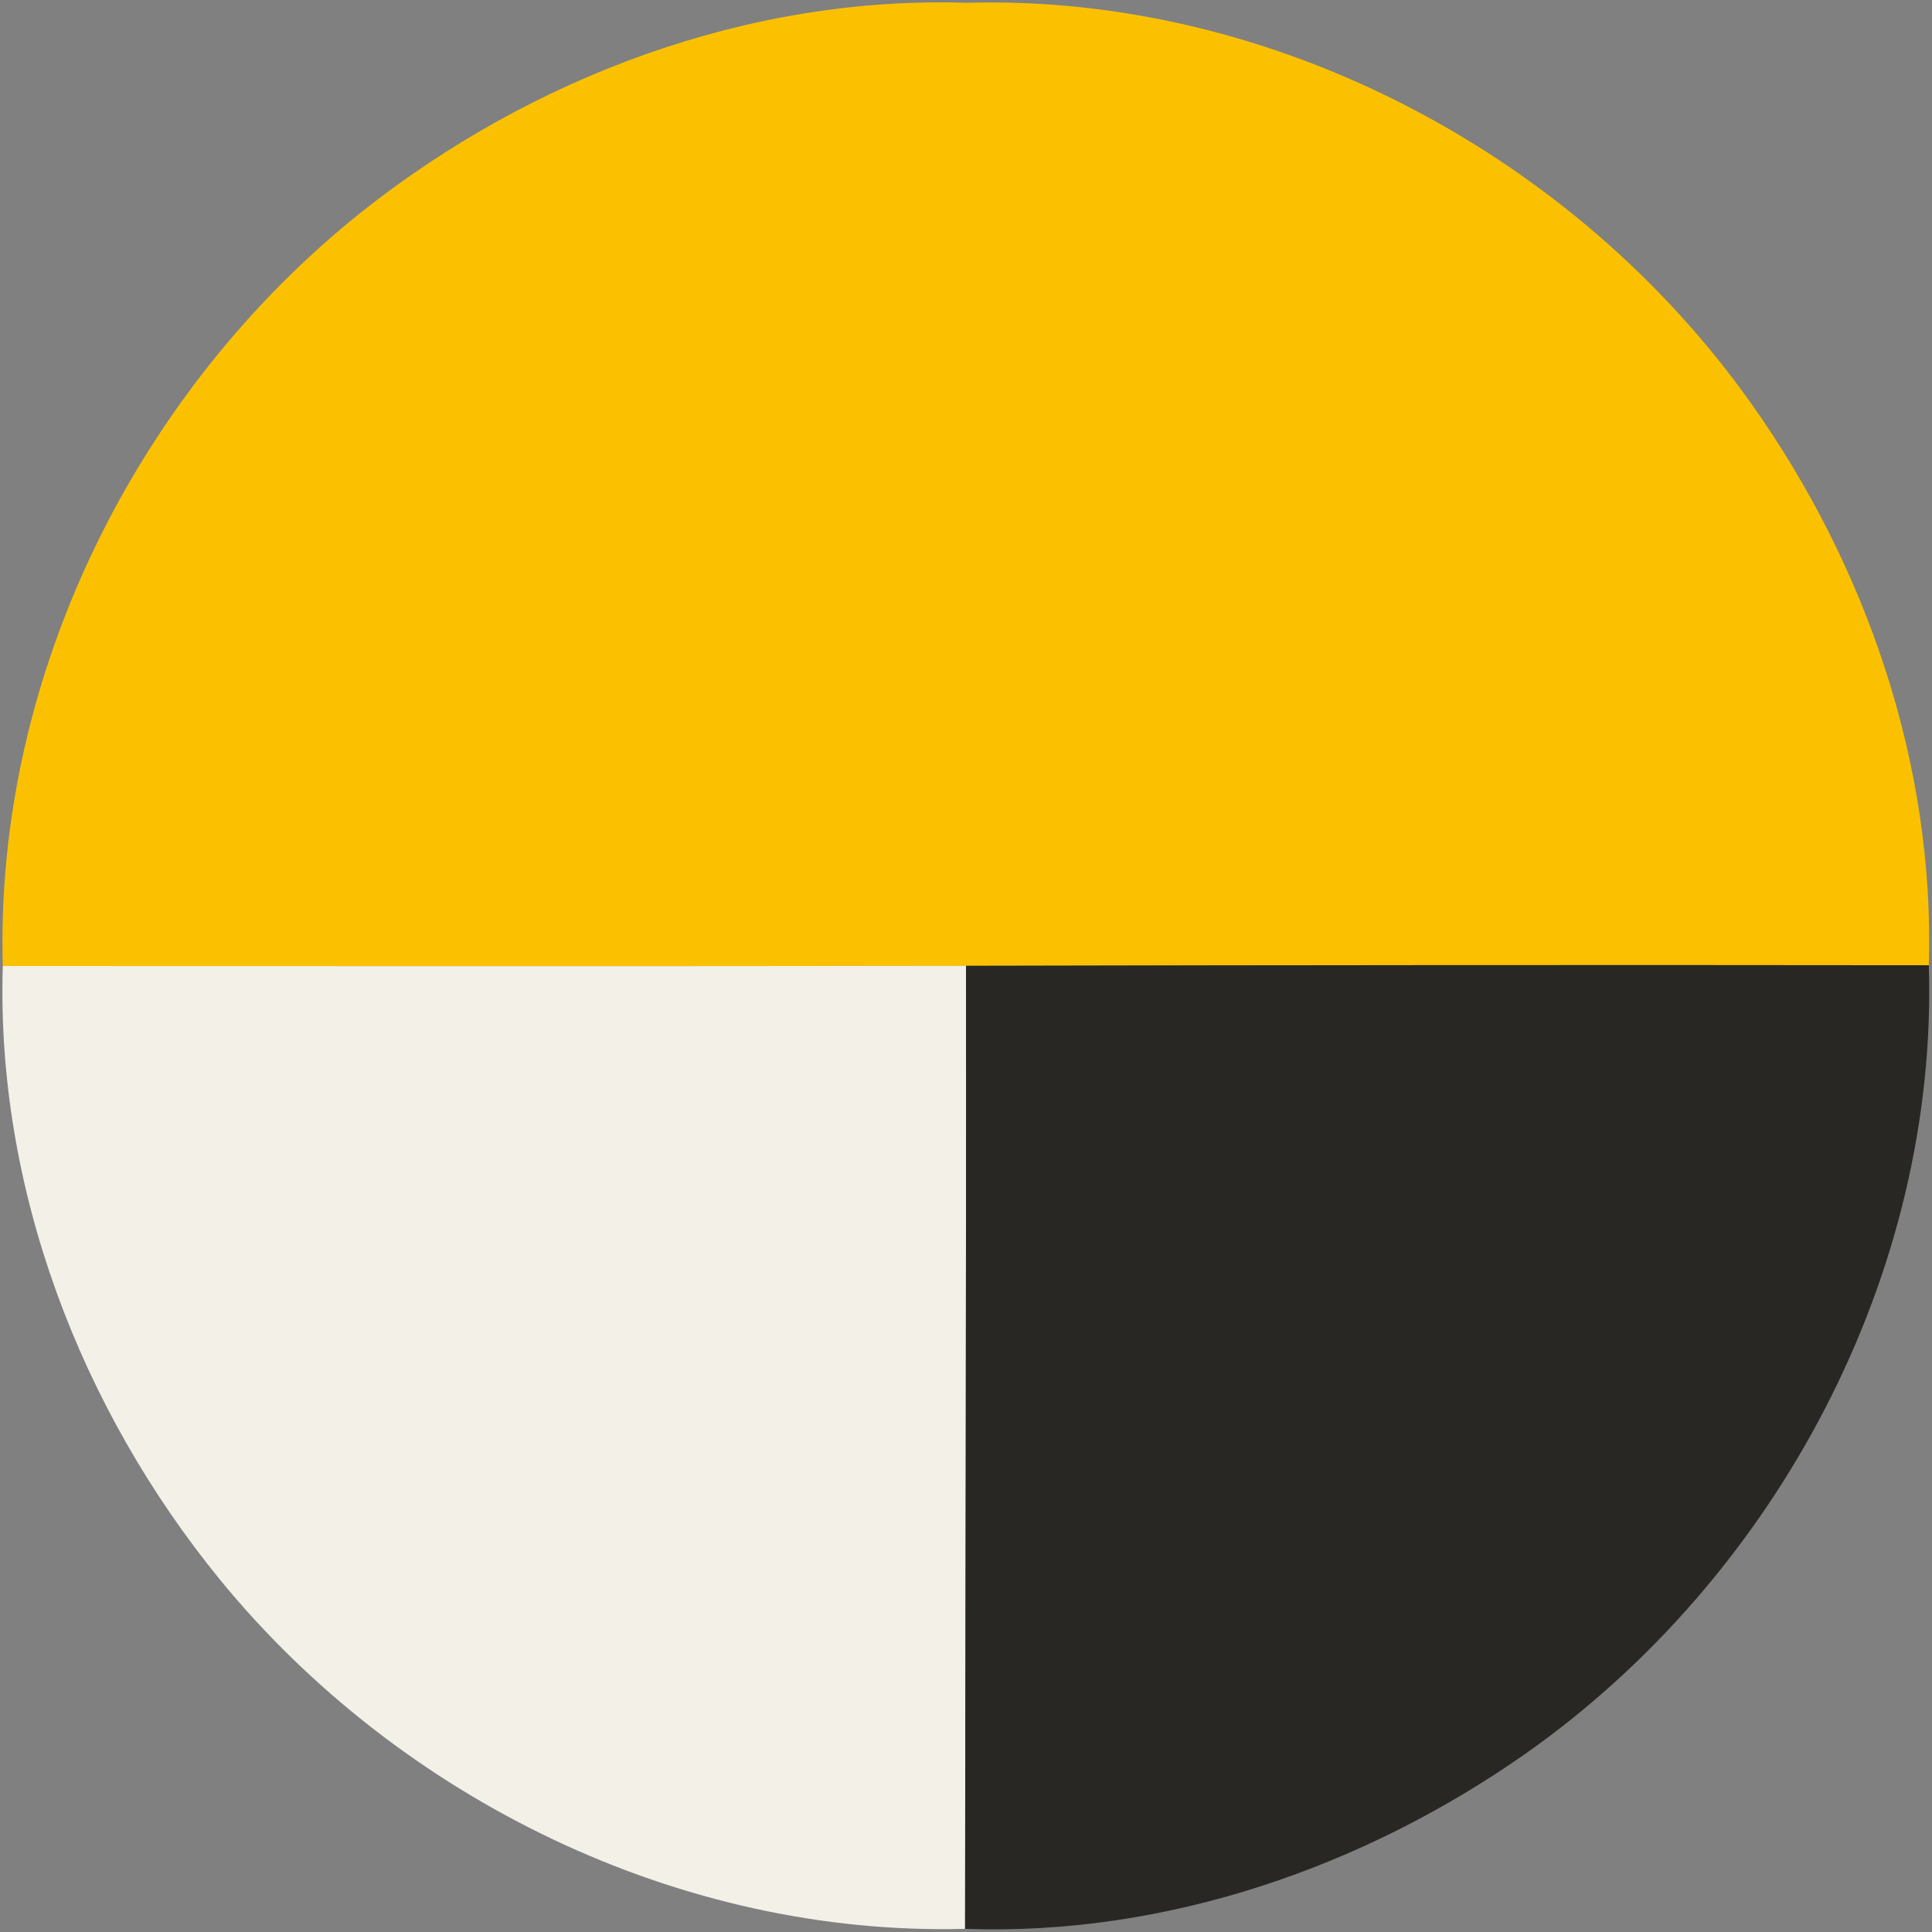 <?xml version="1.0" encoding="UTF-8" ?>
<!DOCTYPE svg PUBLIC "-//W3C//DTD SVG 1.1//EN" "http://www.w3.org/Graphics/SVG/1.1/DTD/svg11.dtd">
<svg width="104pt" height="104pt" viewBox="0 0 104 104" version="1.1" xmlns="http://www.w3.org/2000/svg">
<rect x="0" y="0" width="104" height="104" fill="#808080" stroke="none"/>
<g id="#fbc100ff">
<path fill="#fbc100" opacity="1.00" d=" M 19.50 11.38 C 28.65 4.14 40.28 -0.23 52.03 0.15 C 68.54 -0.32 84.76 8.31 94.26 21.71 C 100.48 30.46 104.15 41.17 103.83 51.96 C 86.55 51.94 69.28 51.95 52.00 51.99 C 34.72 52.02 17.43 52.00 0.15 52.00 C -0.29 36.41 7.36 21.04 19.50 11.38 Z" />
</g>
<g id="#f3f0e8ff">
<path fill="#f3f0e8" opacity="1.00" d=" M 0.15 52.00 C 17.43 52.00 34.72 52.02 52.00 51.99 C 52.02 69.27 51.96 86.55 51.95 103.83 C 36.61 104.24 21.49 96.84 11.83 85.02 C 4.32 75.81 -0.22 63.96 0.15 52.00 Z" />
</g>
<g id="#282723ff">
<path fill="#282723" opacity="1.00" d=" M 52.00 51.99 C 69.28 51.95 86.55 51.94 103.83 51.96 C 104.34 68.53 95.67 84.81 82.22 94.33 C 73.45 100.51 62.75 104.22 51.95 103.83 C 51.96 86.55 52.02 69.27 52.00 51.99 Z" />
</g>
</svg>

